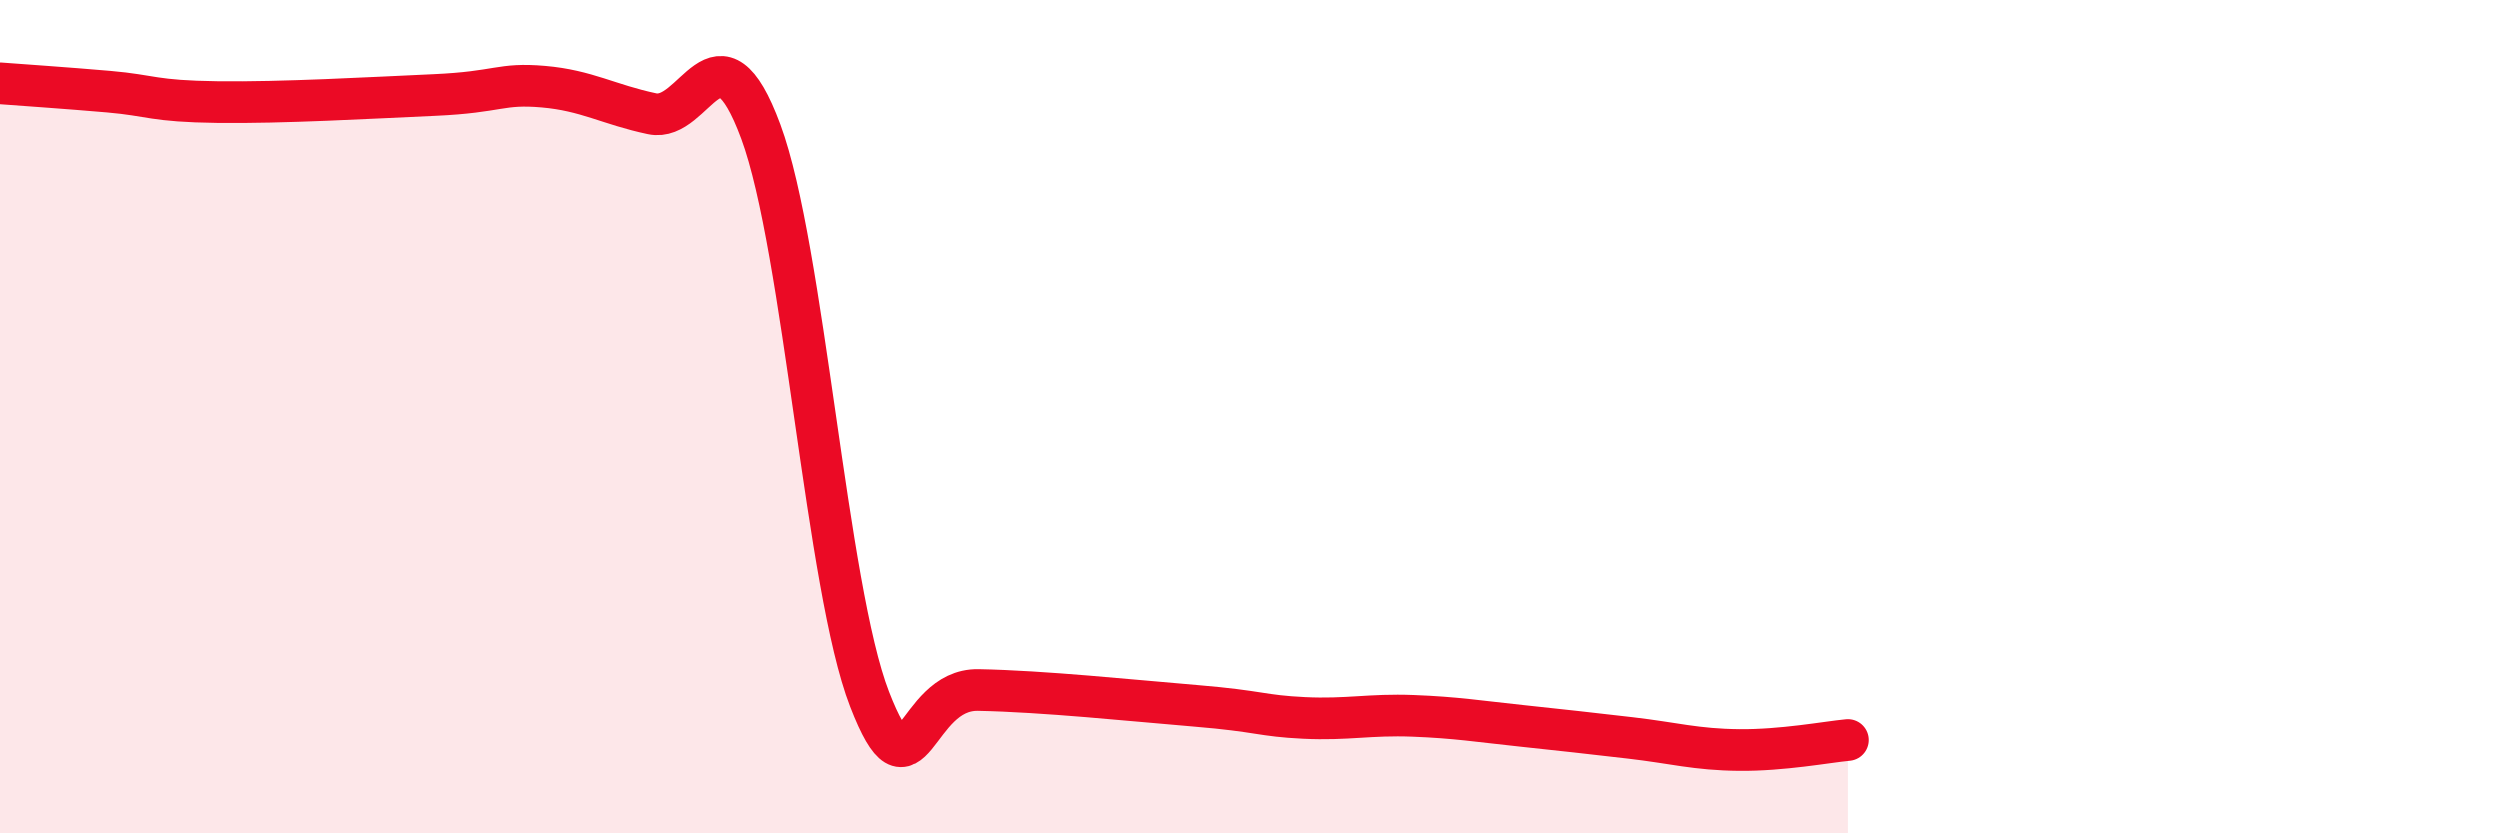 
    <svg width="60" height="20" viewBox="0 0 60 20" xmlns="http://www.w3.org/2000/svg">
      <path
        d="M 0,2 C 0.52,2.04 1.57,2.11 2.61,2.2 C 3.65,2.29 3.66,2.43 5.22,2.45 C 6.78,2.47 8.87,2.35 10.43,2.28 C 11.99,2.21 12,1.99 13.04,2.08 C 14.08,2.17 14.61,2.51 15.65,2.73 C 16.69,2.95 17.22,0.35 18.26,3.16 C 19.3,5.97 19.83,14.1 20.87,16.78 C 21.91,19.46 21.91,16.53 23.48,16.56 C 25.05,16.59 27.14,16.81 28.7,16.94 C 30.26,17.07 30.26,17.18 31.3,17.23 C 32.34,17.28 32.87,17.14 33.91,17.18 C 34.95,17.22 35.48,17.31 36.52,17.42 C 37.56,17.53 38.09,17.59 39.13,17.71 C 40.17,17.83 40.7,17.99 41.74,18 C 42.78,18.01 43.83,17.81 44.35,17.76L44.35 20L0 20Z"
        fill="#EB0A25"
        opacity="0.1"
        stroke-linecap="round"
        stroke-linejoin="round"
      />
      <path
        d="M 0,2 C 0.52,2.04 1.57,2.11 2.61,2.2 C 3.65,2.29 3.66,2.43 5.22,2.45 C 6.78,2.47 8.87,2.35 10.43,2.28 C 11.99,2.21 12,1.99 13.04,2.08 C 14.08,2.17 14.61,2.51 15.65,2.73 C 16.69,2.95 17.22,0.35 18.26,3.16 C 19.3,5.97 19.83,14.1 20.87,16.78 C 21.91,19.46 21.91,16.53 23.48,16.56 C 25.05,16.59 27.14,16.81 28.7,16.94 C 30.26,17.07 30.26,17.18 31.3,17.23 C 32.34,17.28 32.87,17.14 33.91,17.18 C 34.95,17.22 35.48,17.31 36.52,17.42 C 37.56,17.53 38.09,17.59 39.13,17.71 C 40.17,17.83 40.7,17.99 41.74,18 C 42.78,18.01 43.83,17.81 44.35,17.76"
        stroke="#EB0A25"
        stroke-width="1"
        fill="none"
        stroke-linecap="round"
        stroke-linejoin="round"
      />
    </svg>
  
